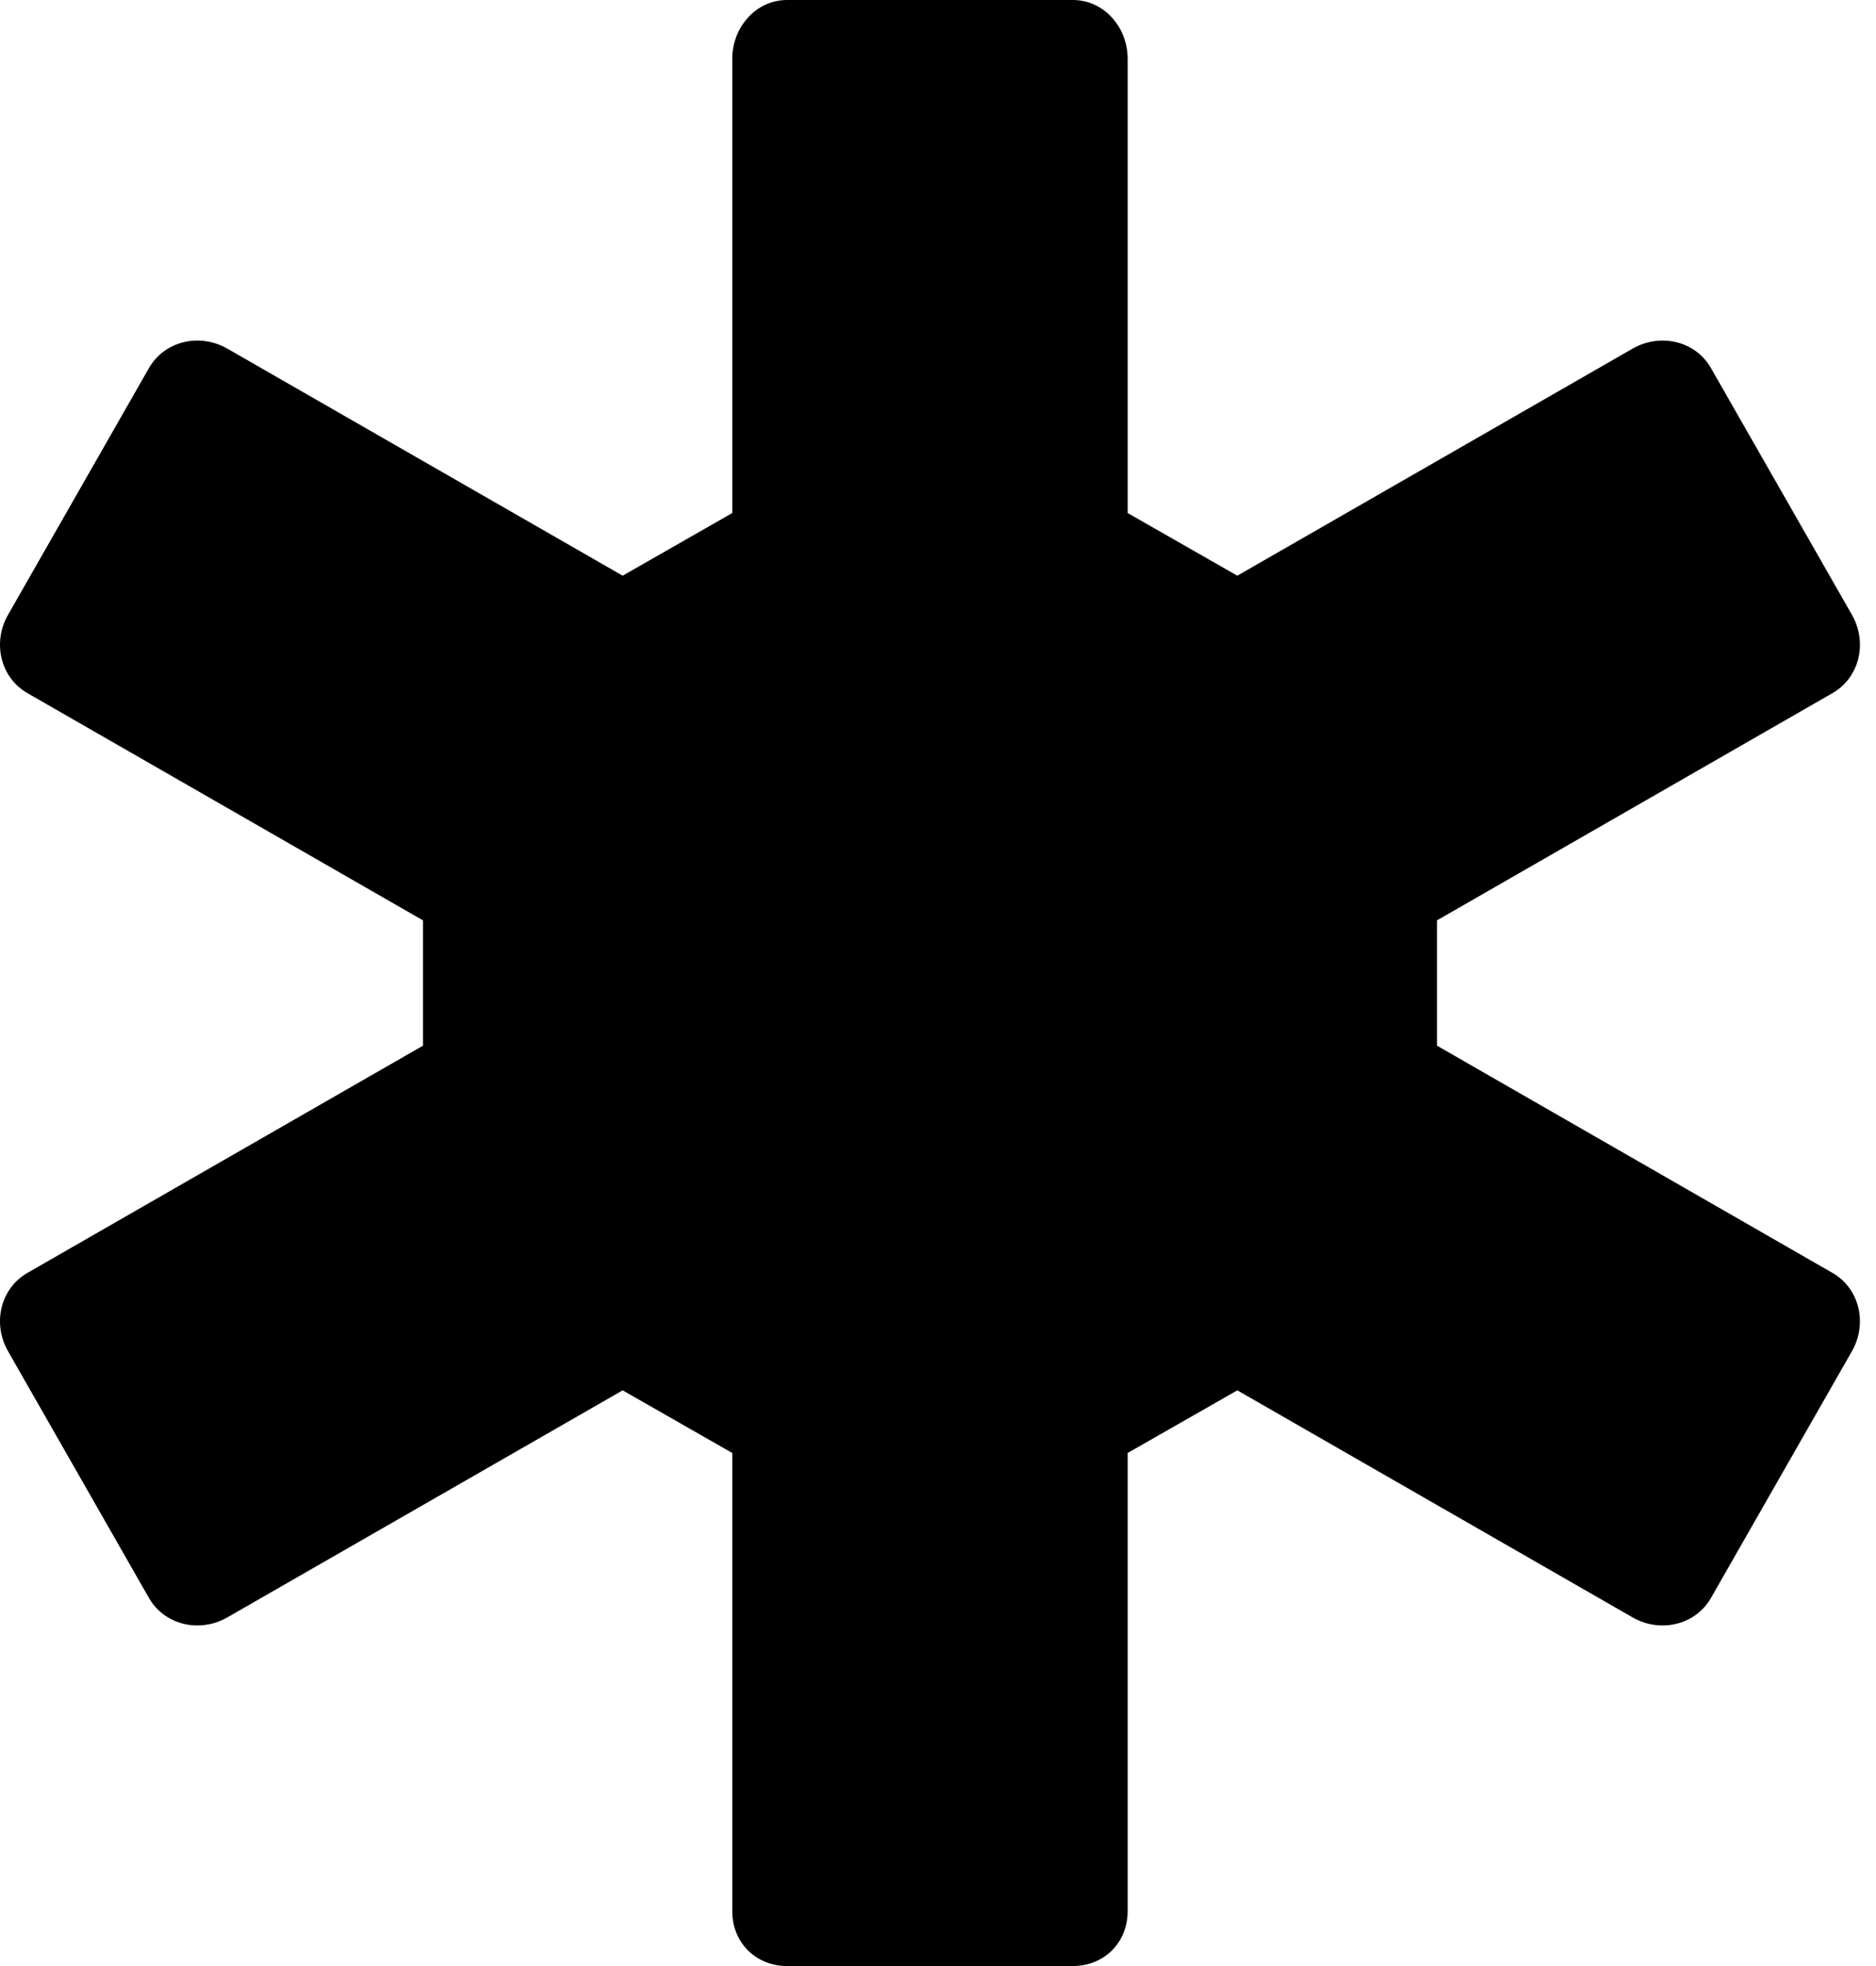 <svg width="42" height="44" viewBox="0 0 42 44" fill="none" xmlns="http://www.w3.org/2000/svg">
<path fill-rule="evenodd" clip-rule="evenodd" d="M25.246 11.482L27.701 12.884L36.553 7.801C37.167 7.45 37.956 7.625 38.306 8.239L41.462 13.761C41.812 14.374 41.637 15.163 41.023 15.514L32.171 20.598V23.402L41.023 28.486C41.637 28.837 41.812 29.625 41.462 30.239L38.306 35.761C37.956 36.374 37.167 36.55 36.553 36.199L27.701 31.116L25.246 32.518V42.773C25.246 43.474 24.721 44 24.019 44H17.621C16.92 44 16.394 43.474 16.394 42.773V32.518L13.94 31.116L5.087 36.199C4.474 36.55 3.685 36.374 3.334 35.761L0.179 30.239C-0.172 29.625 0.003 28.837 0.617 28.486L9.47 23.402V20.598L0.617 15.514C0.003 15.163 -0.172 14.374 0.179 13.761L3.334 8.239C3.685 7.625 4.474 7.45 5.087 7.801L13.94 12.884L16.394 11.482V1.315C16.394 0.614 16.92 0 17.621 0H24.019C24.721 0 25.246 0.614 25.246 1.315V11.482Z" fill="black"/>
</svg>
